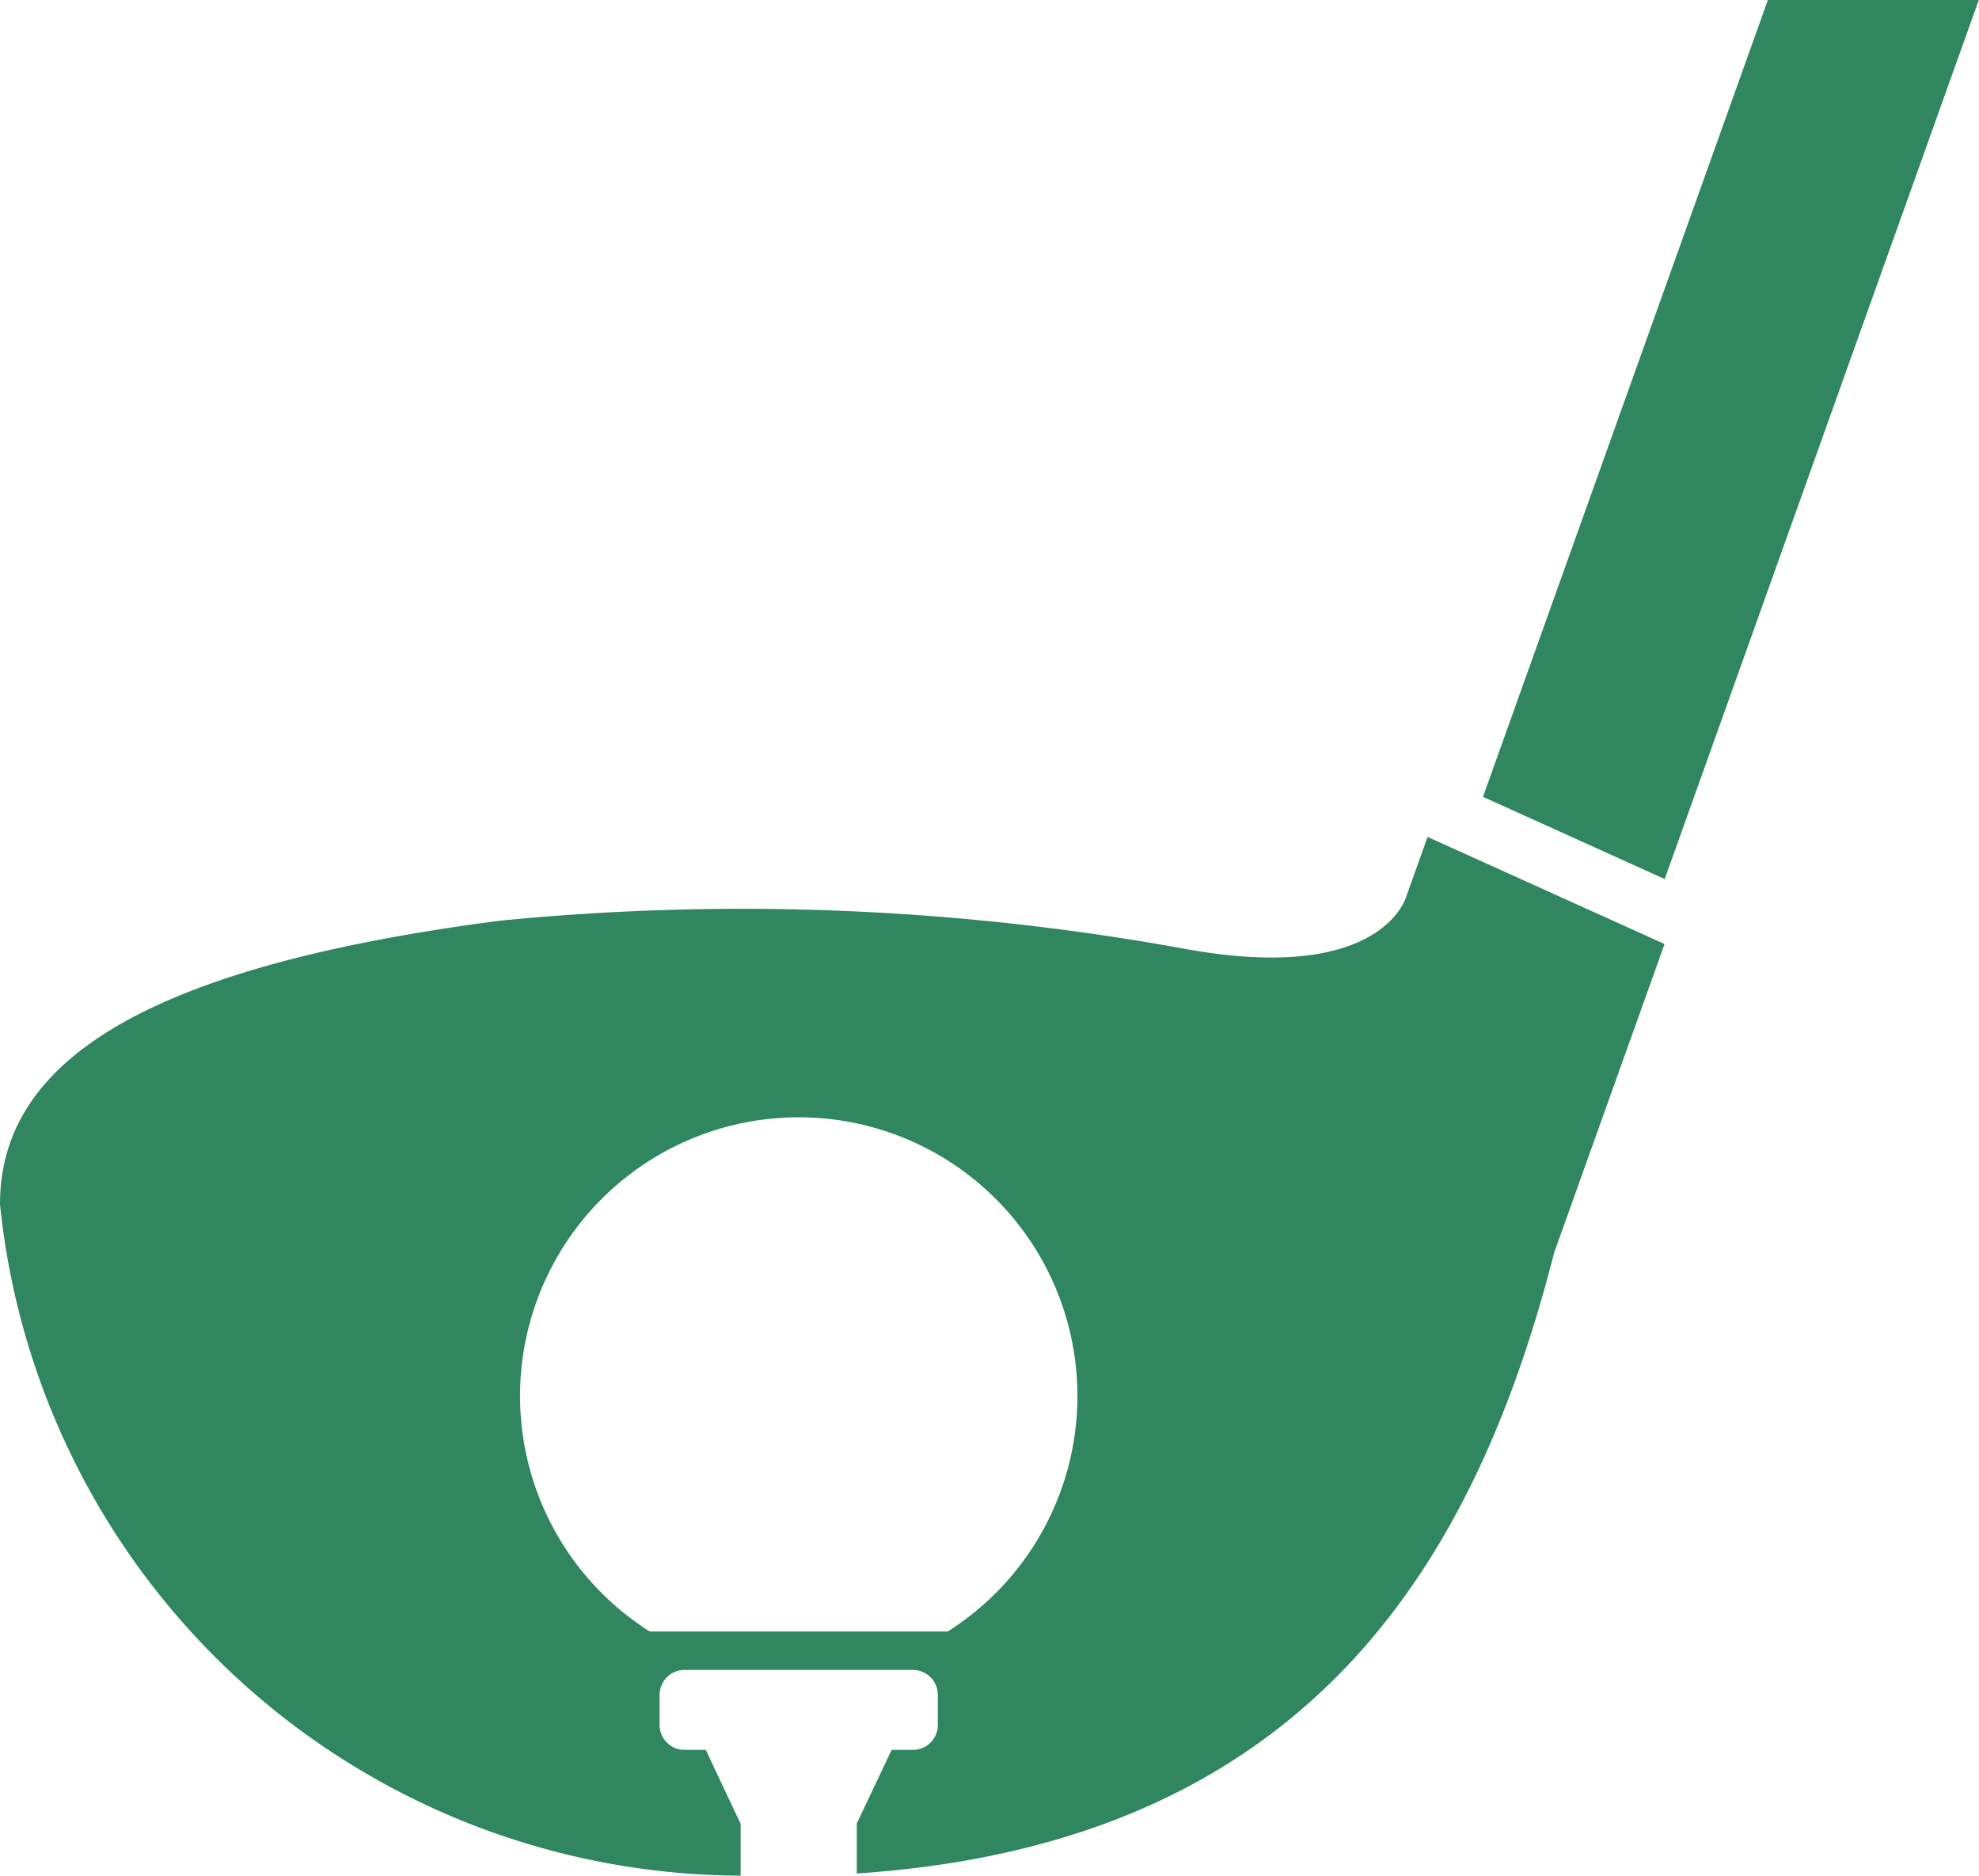 <svg xmlns="http://www.w3.org/2000/svg" width="37.636" height="35.672" viewBox="0 0 37.636 35.672">
  <g id="ゴルフのフリー素材" transform="translate(0 -13.36)">
    <path id="パス_2872" data-name="パス 2872" d="M389.089,13.36l-5.418,15.155,3.456,1.563L393.1,13.36Z" transform="translate(-355.468 0)" fill="#30865e"/>
    <path id="パス_2873" data-name="パス 2873" d="M26.748,231.077s-.434,1.694-4.207,1.007A47.014,47.014,0,0,0,9.5,231.548c-6.615.863-9.5,2.613-9.5,5.392a14.207,14.207,0,0,0,14.085,12.769v-.986l-.663-1.406h-.405a.473.473,0,0,1-.473-.473v-.574a.473.473,0,0,1,.473-.473h4.345a.473.473,0,0,1,.473.473v.574a.473.473,0,0,1-.473.473h-.405l-.663,1.4v.951c8.545-.569,11.741-5.852,13.262-11.806l2.1-5.871-4.507-2.037Zm-8.725,13.989H12.357a5.3,5.3,0,1,1,5.666,0Z" transform="translate(0 -200.677)" fill="#30865e"/>
  </g>
</svg>
